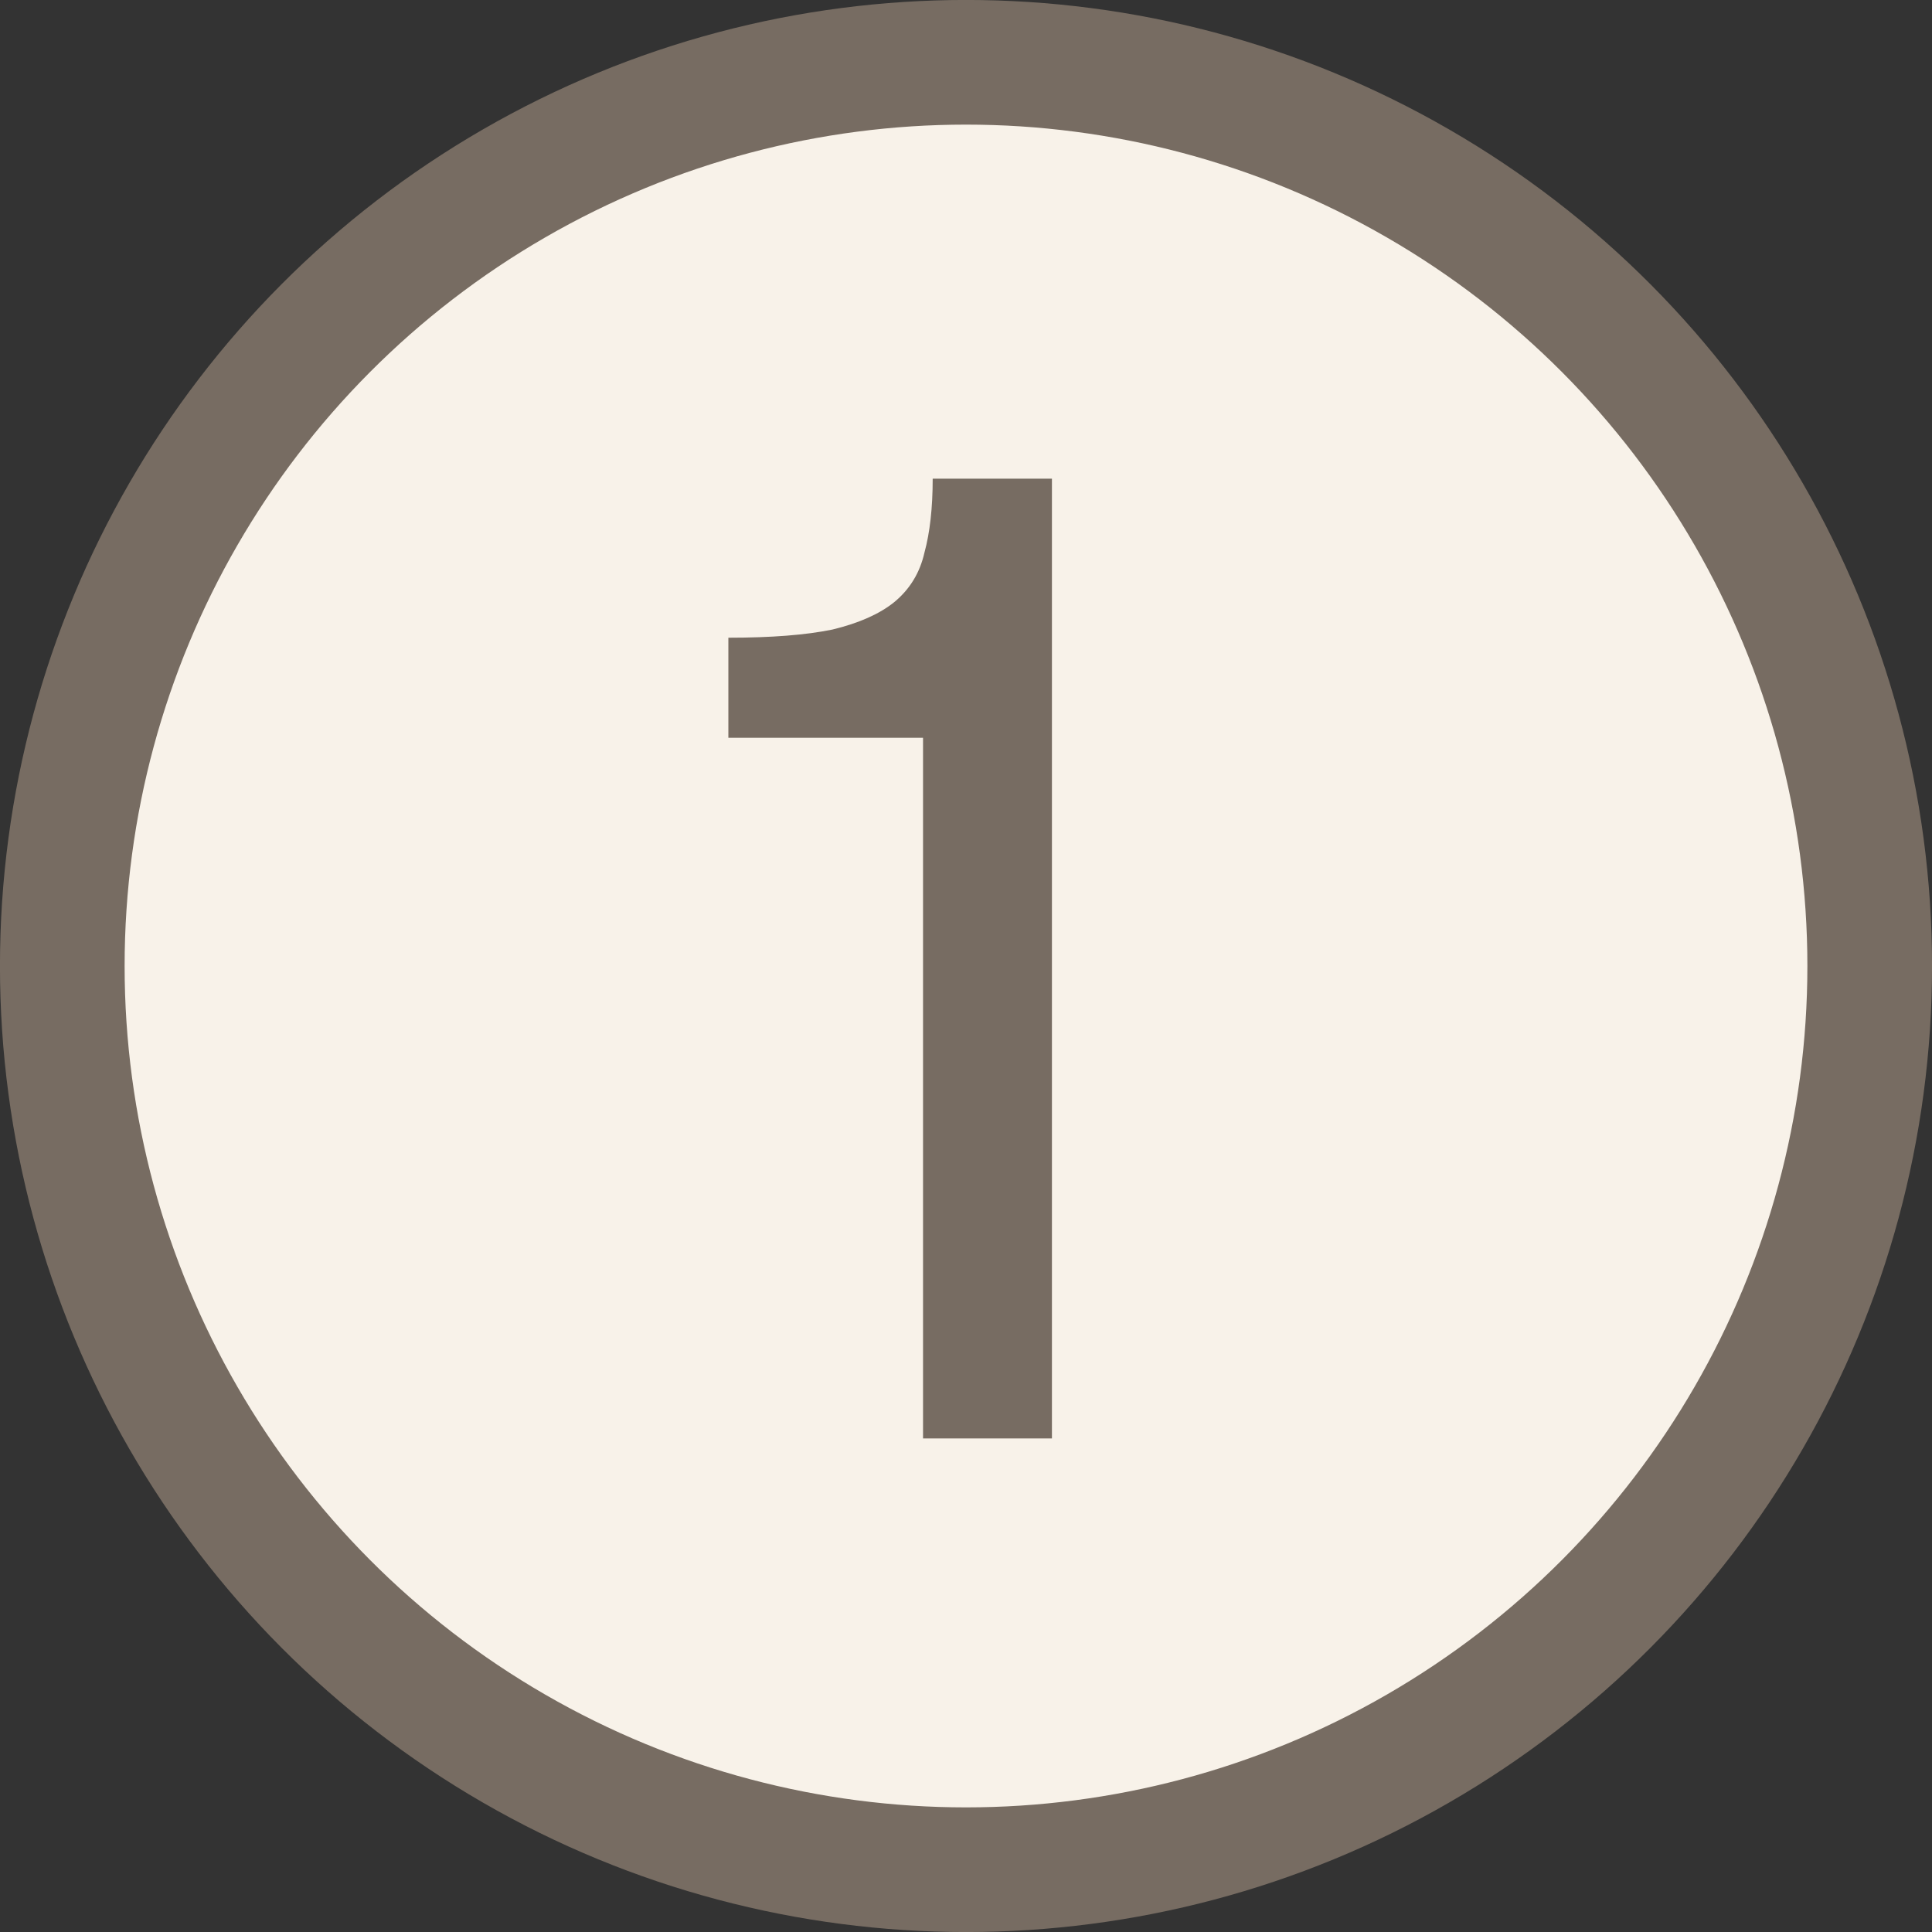 <?xml version="1.0" encoding="UTF-8"?> <svg xmlns="http://www.w3.org/2000/svg" width="25" height="25" viewBox="0 0 25 25" fill="none"><rect x="0" y="0" width="25" height="25" fill="#333333" stroke="none"/><circle cx="12.5" cy="12.5" r="11.694" fill="#F8F2E9" stroke="#776C62" stroke-width="1.613"></circle><path d="M9.425 8.252C9.981 8.252 10.43 8.217 10.773 8.146C11.116 8.063 11.383 7.944 11.572 7.791C11.773 7.625 11.903 7.412 11.962 7.152C12.033 6.892 12.069 6.572 12.069 6.194H13.612V18.613H11.944V9.547H9.425V8.252Z" fill="#776C62"></path></svg> 